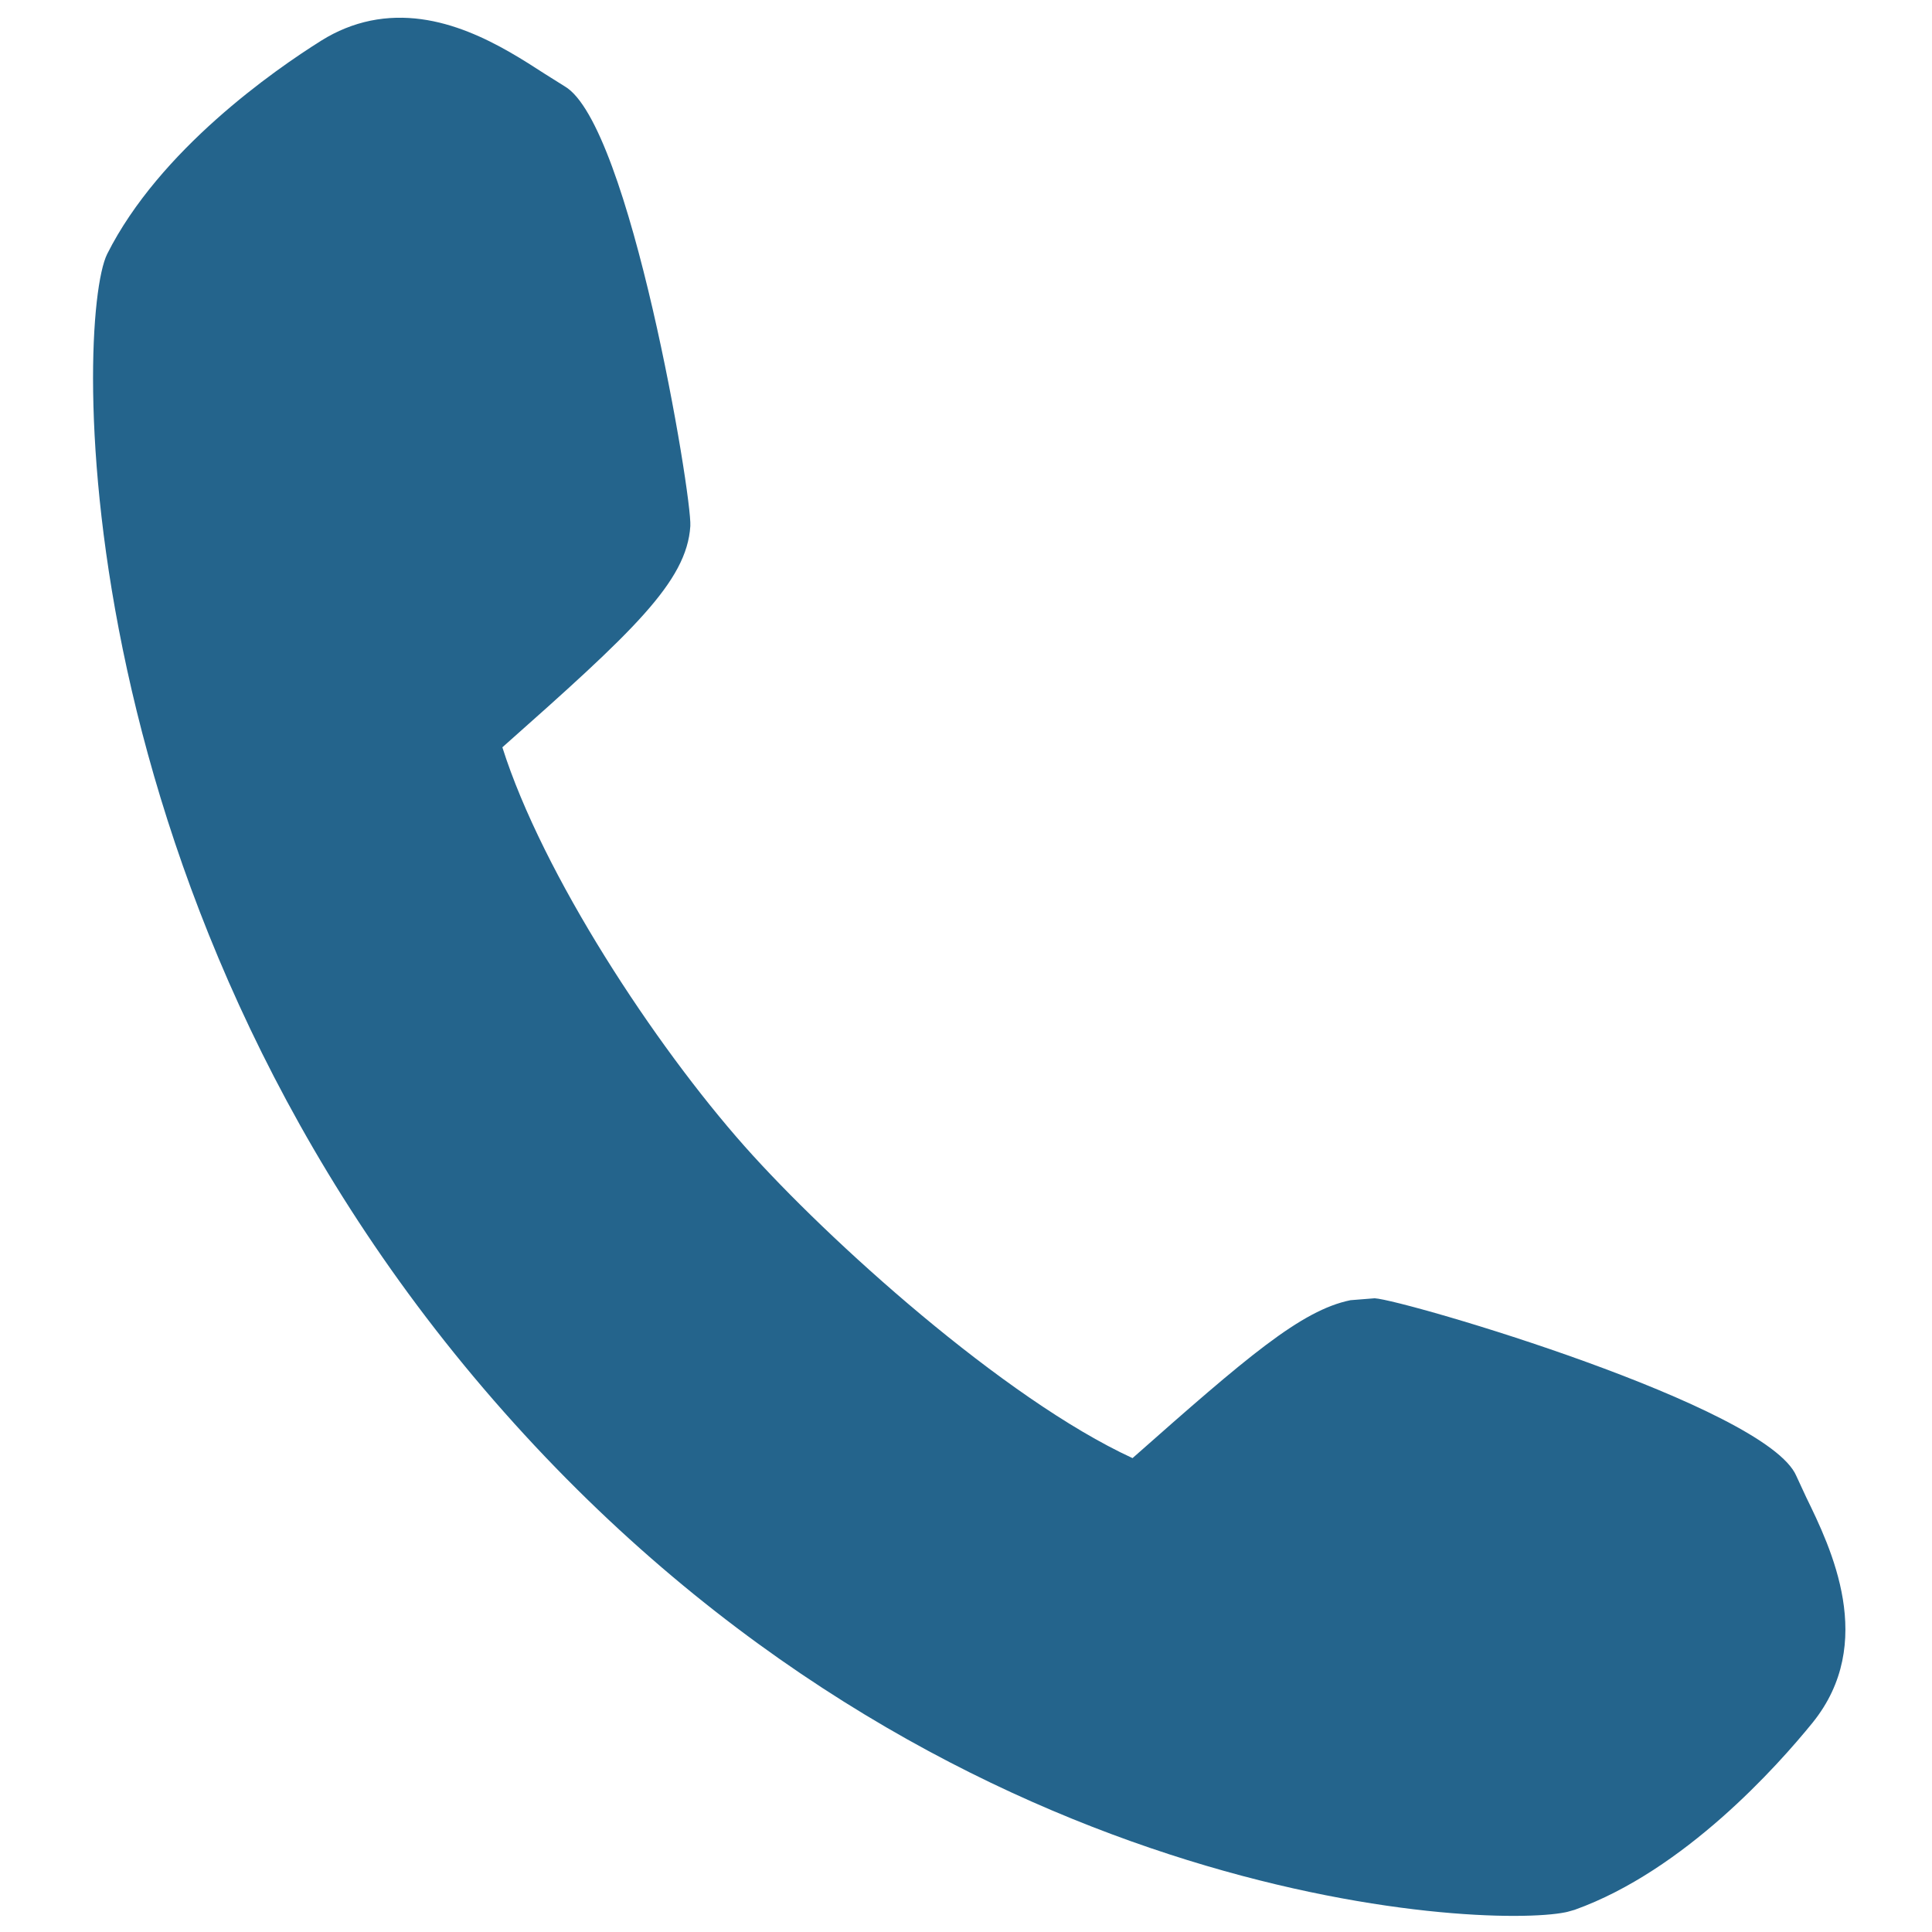 <?xml version="1.0" encoding="UTF-8" standalone="no"?>
<svg
   xmlns:dc="http://purl.org/dc/elements/1.1/"
   xmlns:cc="http://creativecommons.org/ns#"
   xmlns:rdf="http://www.w3.org/1999/02/22-rdf-syntax-ns#"
   xmlns:svg="http://www.w3.org/2000/svg"
   xmlns="http://www.w3.org/2000/svg"
   xml:space="preserve"
   enable-background="new 0 0 600 600"
   viewBox="0 0 600 600"
   height="600px"
   width="600px"
   y="0px"
   x="0px"
   id="Layer_1"
   version="1.1"><defs
   id="defs667" />
<path
   style="fill:#24648c;fill-opacity:1"
   id="path662"
   d="M560.913,464.946l-3.047-6.577c-9.178-21.588-121.651-54.621-130.941-55.179l-7.506,0.595  c-15.345,3.121-32.179,17.649-67.701,49.047c-39.979-18.43-94.675-67.774-120.462-96.831  c-27.905-31.454-62.721-84.383-75.243-123.919c40.426-35.838,57.296-51.407,58.374-68.723  c0.557-9.308-18.728-124.866-39.053-136.571l-6.131-3.846c-12.893-8.342-32.475-20.956-54.174-16.516  c-5.276,1.096-10.404,3.158-15.16,6.131c-14.64,9.177-50.311,33.961-66.585,66.325C23.25,99.06,18.717,283.081,156.57,438.564  c136.292,153.792,304.316,160.481,329.583,155.316l0.67-0.149l2.229-0.632c34.074-12.224,62.981-44.699,73.869-58.112  C582.911,510.203,568.643,480.774,560.913,464.946z"
   fill="#C6C6C6" />
<path
   id="path671"
   d="M 438.051,592.148 C 377.894,584.351 308.102,557.551 252.458,520.881 124.171,436.34 37.354,284.149 30.883,132.458 29.883,109.011 30.357,93.242 32.272,86.249 36.291,71.571 54.2,48.66 74.547,32.168 107.391,5.545 124.04,1.321 149.473,13.16 c 31.065,14.46 37.966,24.864 50.457,76.077 11.006,45.123 14.803,74.97 10.776,84.693 -1.775,4.285 -14.91,19.157 -29.19,33.05 l -25.963,25.26 2.972,8.583 c 5.591,16.147 21.174,44.727 39.486,72.421 13.739,20.778 27.259,36.57 54.179,63.281 35.551,35.276 53.173,49.653 83.276,67.946 l 15.587,9.471 12.559,-10.743 c 25.671,-21.959 44.19,-35.018 53.141,-37.474 7.481,-2.053 13.283,-1.348 30.884,3.753 47.979,13.904 91.317,31.873 103.212,42.794 9.158,8.409 18.567,31.556 20.04,49.304 1.138,13.704 0.458,17.178 -5.279,26.967 -9.409,16.056 -43.794,47.395 -62.639,57.092 -14.54,7.481 -18.01,8.227 -36.676,7.882 -11.34,-0.209 -24.05,-0.826 -28.245,-1.37 z"
   style="fill:#0000ff;fill-opacity:1;stroke-width:2.542;opacity:0;stroke:#24648c;stroke-opacity:0" /></svg>